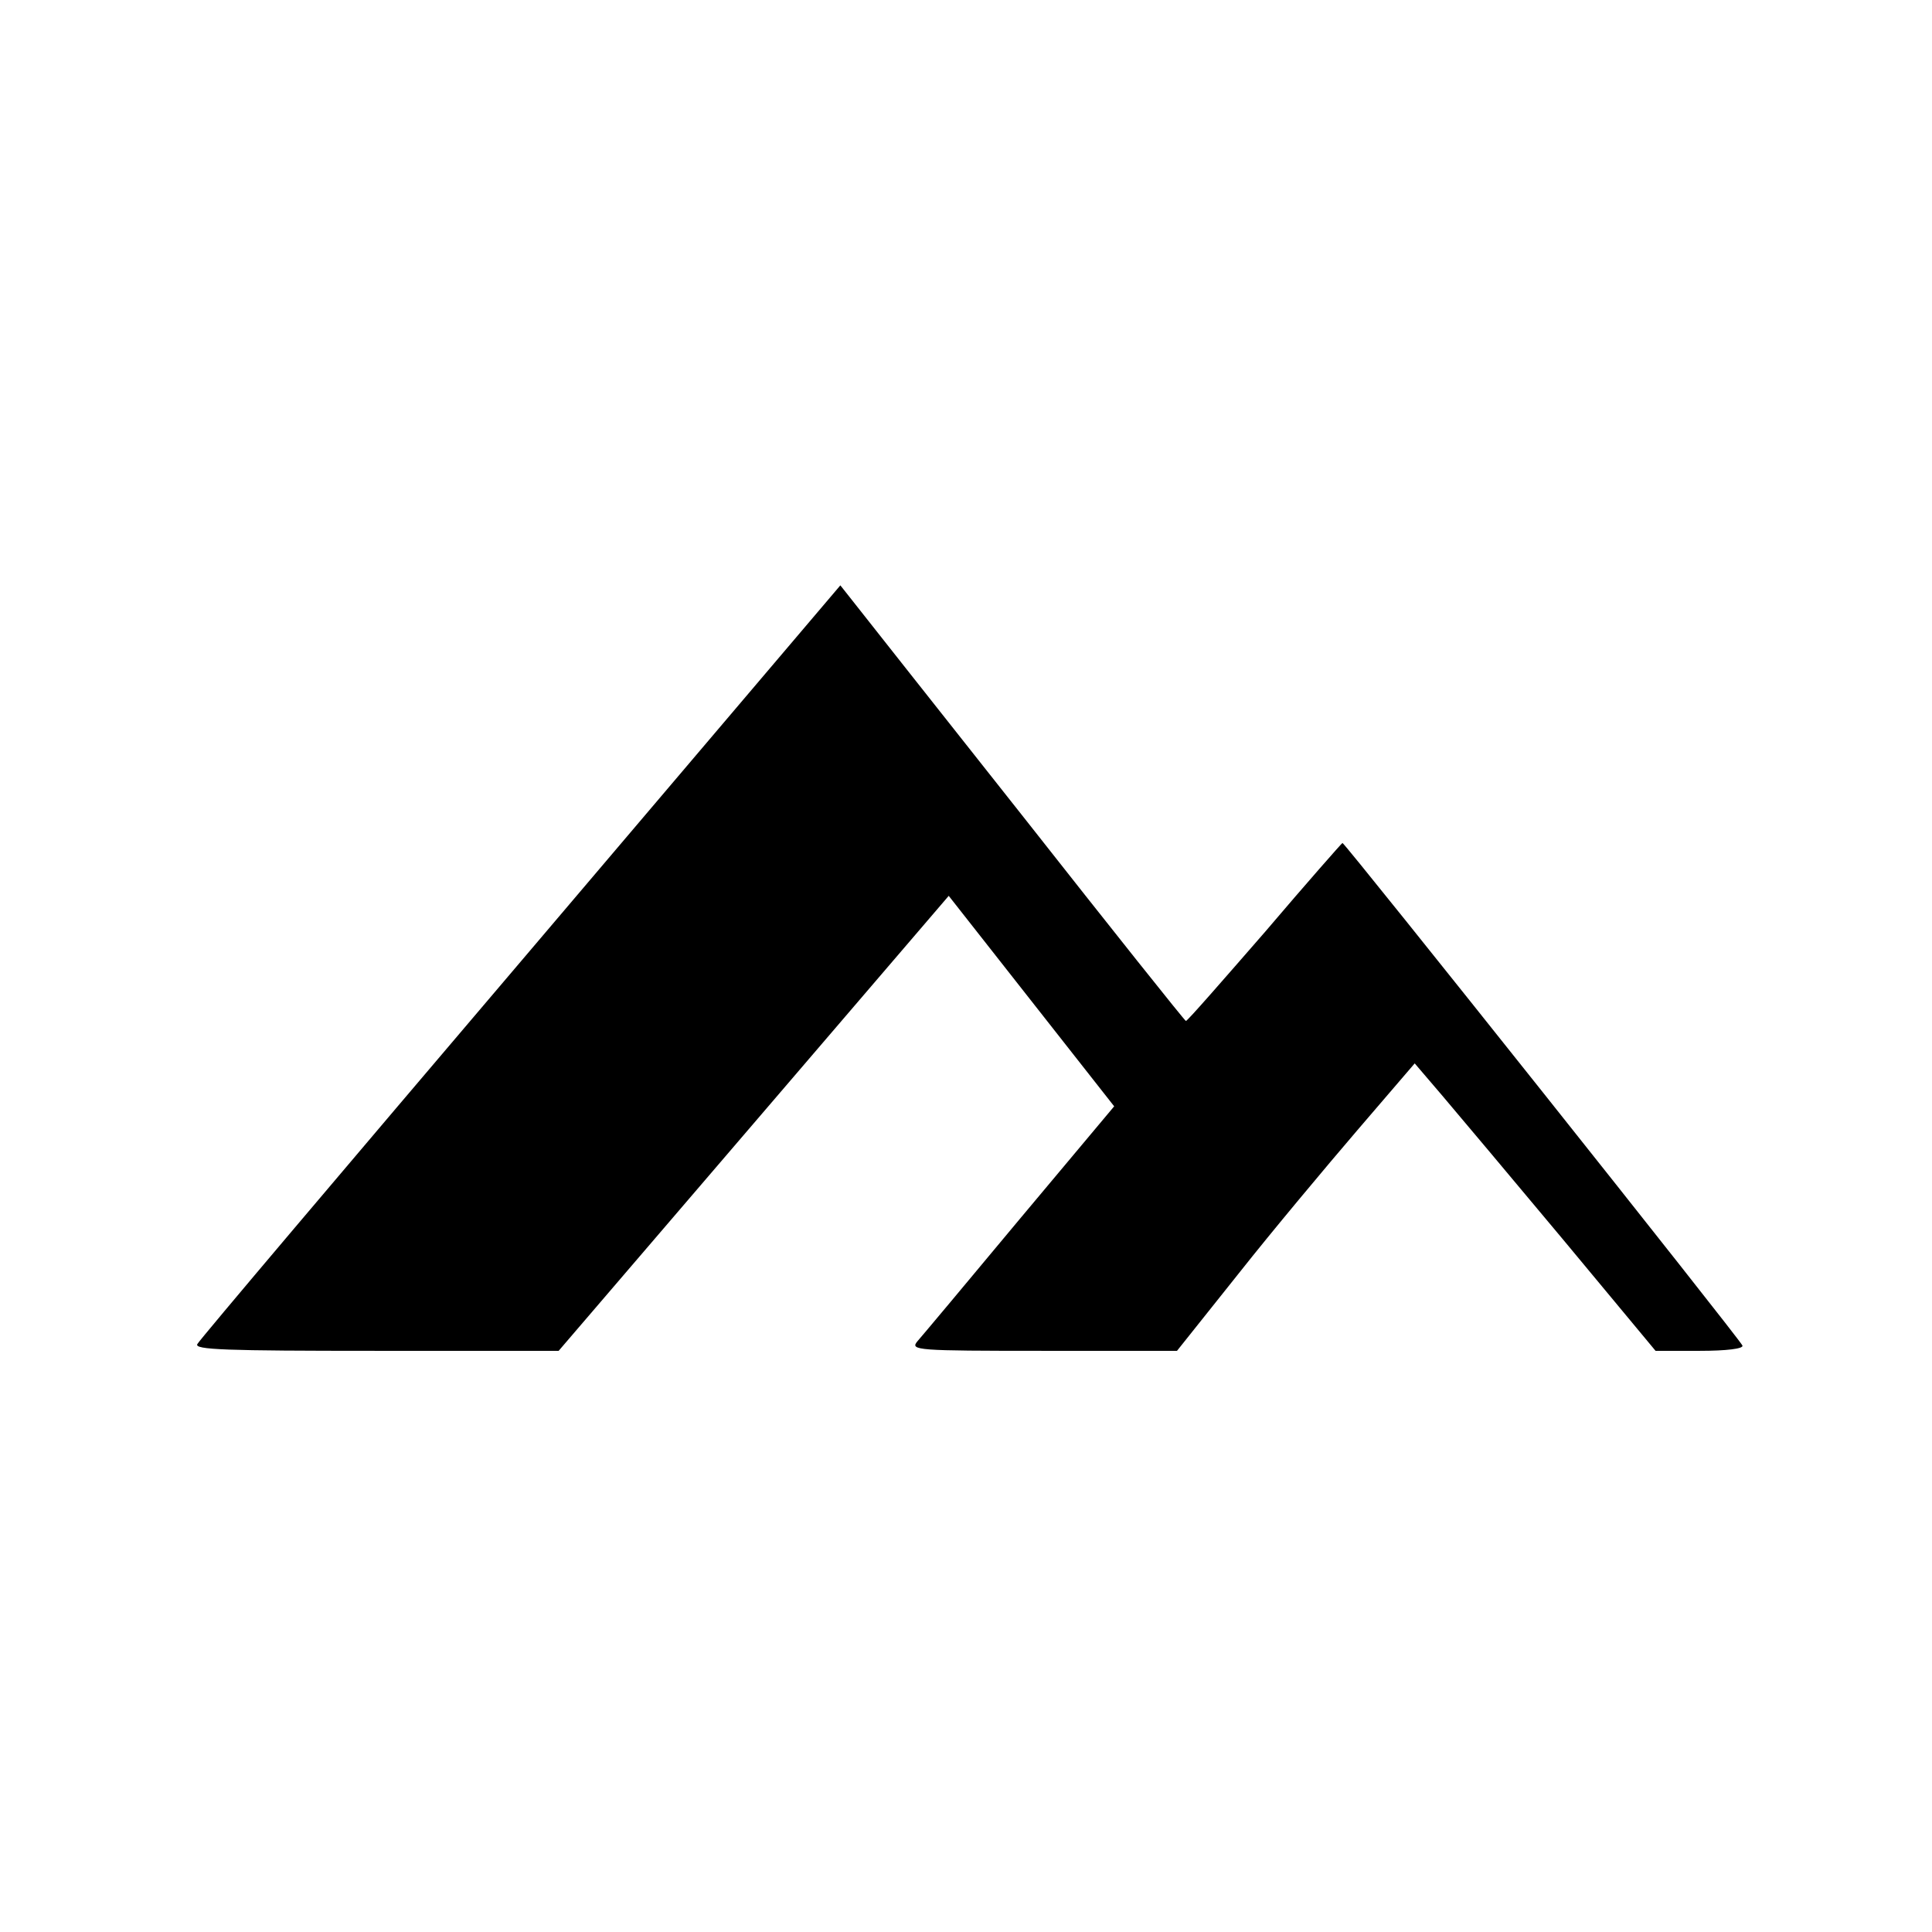 <?xml version="1.0" standalone="no"?>
<!DOCTYPE svg PUBLIC "-//W3C//DTD SVG 20010904//EN"
 "http://www.w3.org/TR/2001/REC-SVG-20010904/DTD/svg10.dtd">
<svg version="1.0" xmlns="http://www.w3.org/2000/svg"
 width="369pt" height="369pt" viewBox="0 0 369 369"
 preserveAspectRatio="xMidYMid meet">
<g transform="translate(0,369) scale(0.1,-0.1)"
fill="#000000" stroke="none">
<path d="M995 1854 c-336 -395 -614 -723 -618 -731 -7 -11 54 -13 341 -13
l349 0 373 435 372 434 158 -201 158 -201 -181 -216 c-99 -119 -187 -224 -195
-233 -14 -17 -2 -18 240 -18 l256 0 118 148 c64 81 167 204 227 274 l109 127
53 -62 c29 -34 133 -158 230 -274 l177 -213 85 0 c50 0 83 4 81 10 -3 10 -759
960 -764 960 -1 0 -68 -76 -148 -170 -81 -93 -148 -170 -151 -170 -2 0 -143
177 -313 393 -170 215 -318 402 -328 415 l-19 24 -610 -718z"/>
</g>
</svg>
